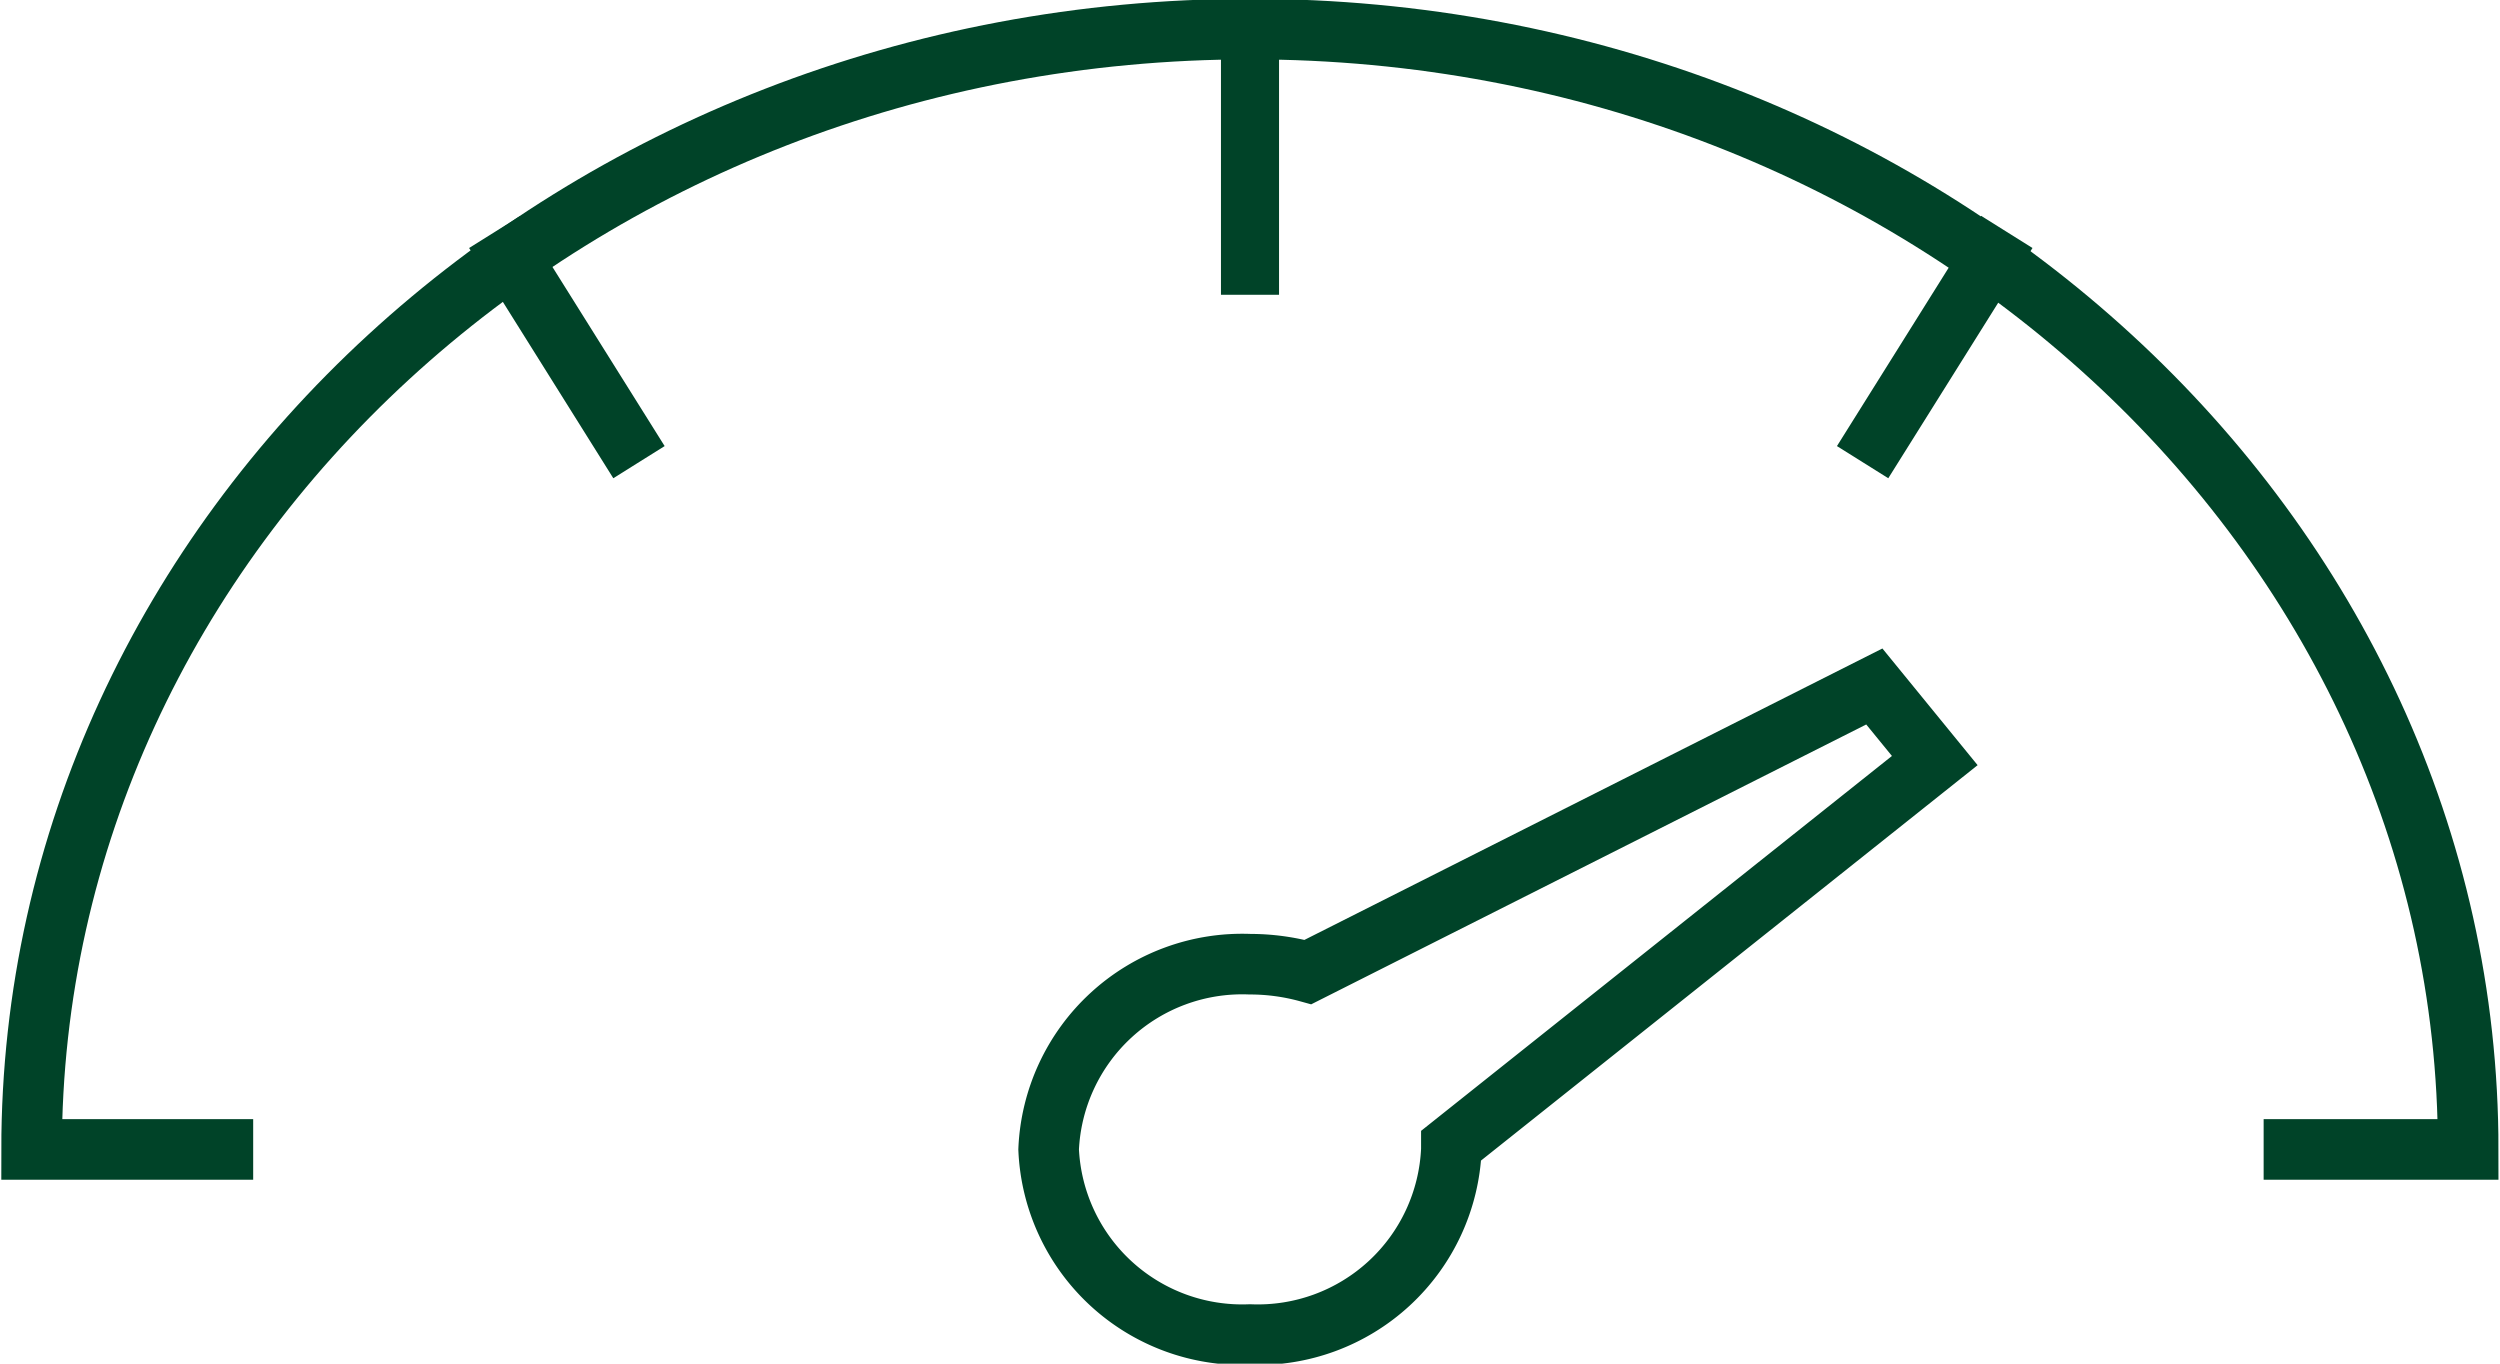 <svg id="Slim_vectorobject" data-name="Slim vectorobject" xmlns="http://www.w3.org/2000/svg" xmlns:xlink="http://www.w3.org/1999/xlink" width="22" height="12" viewBox="0 0 22 12">
  <defs>
    <clipPath id="clip-path">
      <rect id="Rectangle_19" data-name="Rectangle 19" width="22" height="12" fill="none"/>
    </clipPath>
  </defs>
  <g id="Group_28" data-name="Group 28">
    <g id="Group_27" data-name="Group 27" clip-path="url(#clip-path)">
      <path id="Path_76" data-name="Path 76" d="M17.026,6.693l-.532-.652L11.51,8.554A1.914,1.914,0,0,0,11,8.485a1.705,1.705,0,0,0-1.772,1.63A1.705,1.705,0,0,0,11,11.744a1.705,1.705,0,0,0,1.772-1.63c0-.011,0-.022,0-.034Z" fill="none" stroke="#004328" stroke-miterlimit="10" stroke-width="0.533"/>
      <path id="Path_77" data-name="Path 77" d="M19.92,10.115h1.8C21.722,4.67,16.921.256,11,.256S.278,4.67.278,10.115h1.95" fill="none" stroke="#004328" stroke-miterlimit="10" stroke-width="0.533"/>
      <line id="Line_36" data-name="Line 36" y2="2.338" transform="translate(11 0.256)" fill="none" stroke="#004328" stroke-miterlimit="10" stroke-width="0.511"/>
      <line id="Line_37" data-name="Line 37" x1="1.269" y2="2.026" transform="translate(16.391 2.041)" fill="none" stroke="#004328" stroke-miterlimit="10" stroke-width="0.533"/>
      <line id="Line_38" data-name="Line 38" x2="1.269" y2="2.026" transform="translate(4.354 2.041)" fill="none" stroke="#004328" stroke-miterlimit="10" stroke-width="0.533"/>
    </g>
  </g>
</svg>
